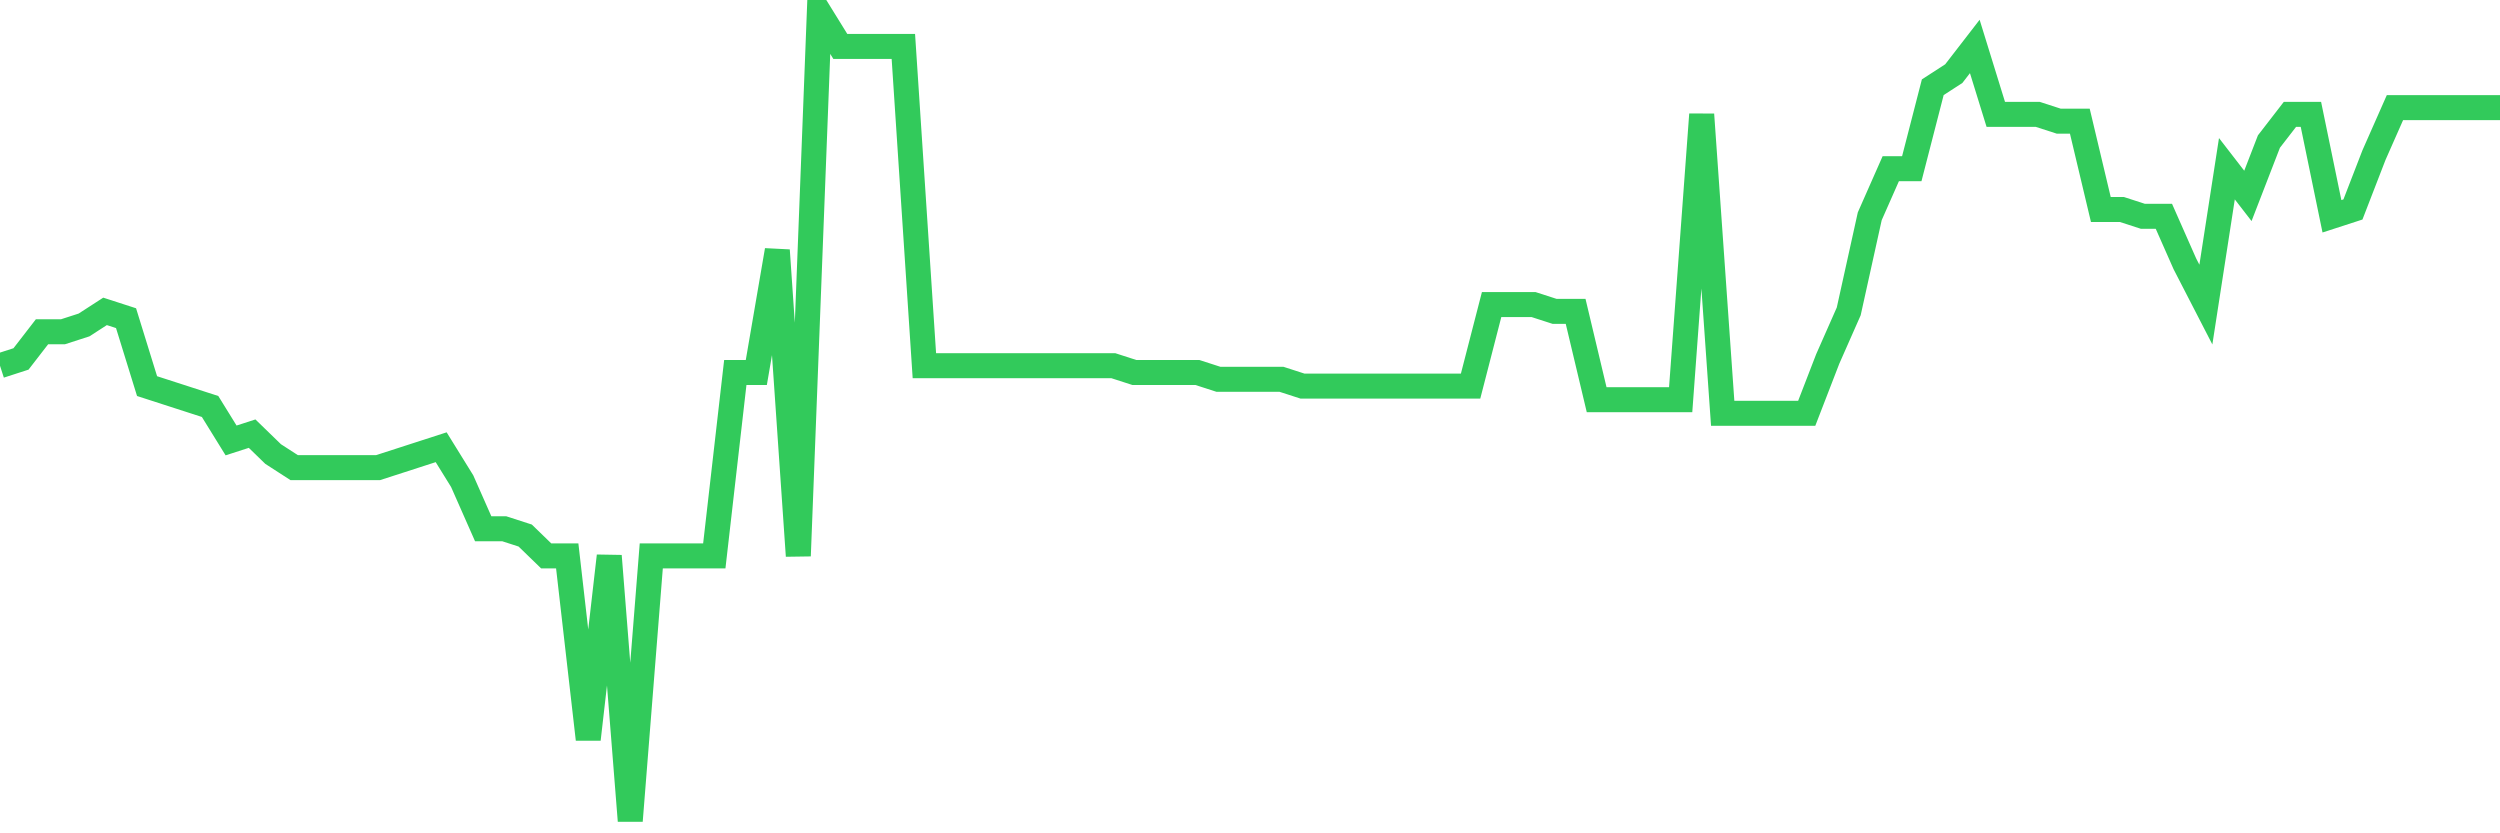 <svg
  xmlns="http://www.w3.org/2000/svg"
  xmlns:xlink="http://www.w3.org/1999/xlink"
  width="120"
  height="40"
  viewBox="0 0 120 40"
  preserveAspectRatio="none"
>
  <polyline
    points="0,17.555 1.008,17.229 2.017,15.924 3.025,15.924 4.034,15.598 5.042,14.946 6.05,15.272 7.059,18.533 8.067,18.859 9.076,19.185 10.084,19.511 11.092,21.141 12.101,20.815 13.109,21.793 14.118,22.445 15.126,22.445 16.134,22.445 17.143,22.445 18.151,22.445 19.16,22.119 20.168,21.793 21.176,21.467 22.185,23.097 23.193,25.38 24.202,25.38 25.21,25.706 26.218,26.684 27.227,26.684 28.235,35.487 29.244,26.684 30.252,39.4 31.261,26.684 32.269,26.684 33.277,26.684 34.286,26.684 35.294,17.881 36.303,17.881 37.311,12.012 38.319,26.684 39.328,0.6 40.336,2.23 41.345,2.23 42.353,2.23 43.361,2.23 44.37,17.555 45.378,17.555 46.387,17.555 47.395,17.555 48.403,17.555 49.412,17.555 50.42,17.555 51.429,17.555 52.437,17.555 53.445,17.555 54.454,17.881 55.462,17.881 56.471,17.881 57.479,17.881 58.487,18.207 59.496,18.207 60.504,18.207 61.513,18.207 62.521,18.533 63.529,18.533 64.538,18.533 65.546,18.533 66.555,18.533 67.563,18.533 68.571,18.533 69.58,18.533 70.588,18.533 71.597,14.62 72.605,14.62 73.613,14.62 74.622,14.946 75.63,14.946 76.639,19.185 77.647,19.185 78.655,19.185 79.664,19.185 80.672,19.185 81.681,5.491 82.689,19.837 83.697,19.837 84.706,19.837 85.714,19.837 86.723,19.837 87.731,17.229 88.739,14.946 89.748,10.382 90.756,8.099 91.765,8.099 92.773,4.187 93.782,3.534 94.79,2.23 95.798,5.491 96.807,5.491 97.815,5.491 98.824,5.817 99.832,5.817 100.84,10.055 101.849,10.055 102.857,10.382 103.866,10.382 104.874,12.664 105.882,14.62 106.891,8.099 107.899,9.403 108.908,6.795 109.916,5.491 110.924,5.491 111.933,10.382 112.941,10.055 113.95,7.447 114.958,5.165 115.966,5.165 116.975,5.165 117.983,5.165 118.992,5.165 120,5.165"
    fill="none"
    stroke="#32ca5b"
    stroke-width="1.2"
  >
  </polyline>
</svg>